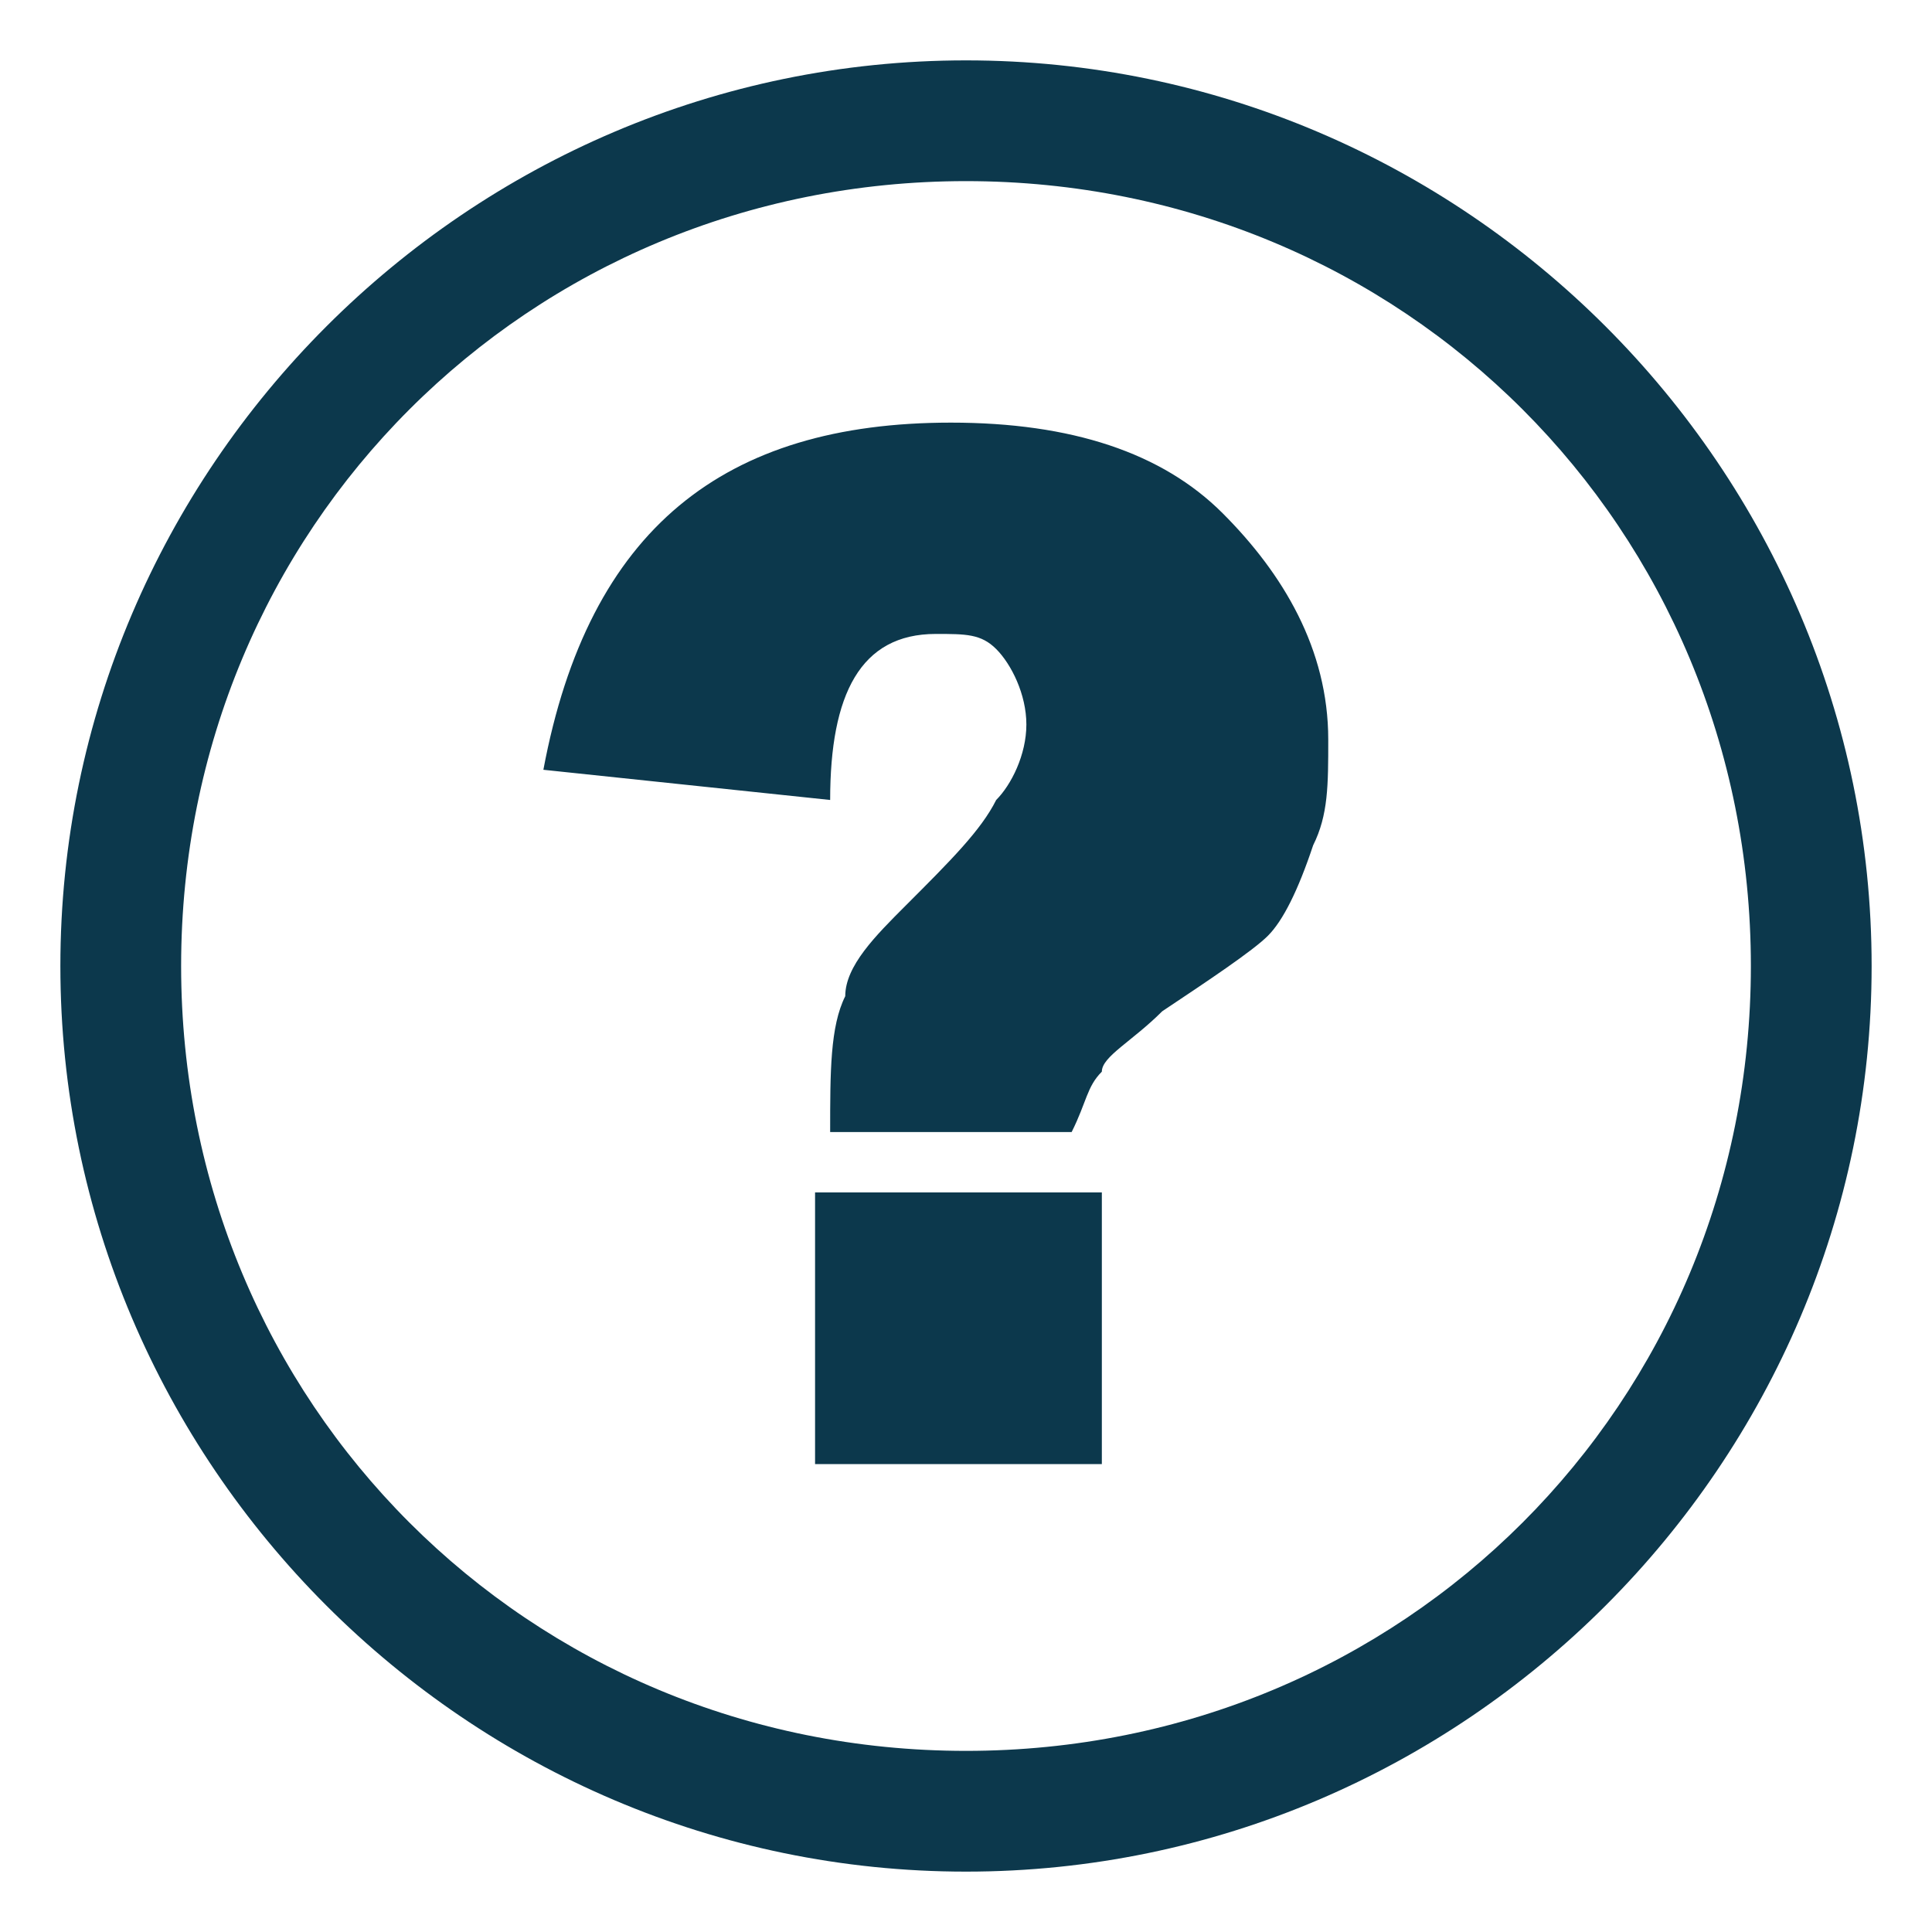 <?xml version="1.0" encoding="utf-8"?>
<!-- Generator: Adobe Illustrator 27.8.1, SVG Export Plug-In . SVG Version: 6.00 Build 0)  -->
<svg version="1.2" baseProfile="tiny" id="Слой_1"
	 xmlns="http://www.w3.org/2000/svg" xmlns:xlink="http://www.w3.org/1999/xlink" x="0px" y="0px" width="12.8px" height="12.8px"
	 viewBox="0 0 12.8 12.8" overflow="visible" xml:space="preserve">
<path fill-rule="evenodd" fill="#0C384C" d="M6.4,0.4c3.3,0,6,2.7,6,6s-2.7,6-6,6s-6-2.7-6-6C0.4,3.1,3.1,0.4,6.4,0.4 M5.5,5.3
	L3.6,5.1c0.3-1.6,1.2-2.3,2.7-2.3c0.8,0,1.4,0.2,1.8,0.6c0.4,0.4,0.7,0.9,0.7,1.5c0,0.3,0,0.5-0.1,0.7C8.6,5.9,8.5,6.1,8.4,6.2
	C8.3,6.3,8,6.5,7.7,6.7C7.5,6.9,7.3,7,7.3,7.1C7.2,7.2,7.2,7.3,7.1,7.5H5.5c0-0.4,0-0.7,0.1-0.9C5.6,6.4,5.8,6.2,6,6
	c0.3-0.3,0.5-0.5,0.6-0.7C6.7,5.2,6.8,5,6.8,4.8S6.7,4.4,6.6,4.3C6.5,4.2,6.4,4.2,6.2,4.2C5.7,4.2,5.5,4.6,5.5,5.3 M7.3,9.7H5.4V7.9
	h1.9V9.7z M6.4,1.2c2.9,0,5.2,2.3,5.2,5.2s-2.3,5.2-5.2,5.2S1.2,9.3,1.2,6.4C1.2,3.5,3.5,1.2,6.4,1.2"/>
</svg>
